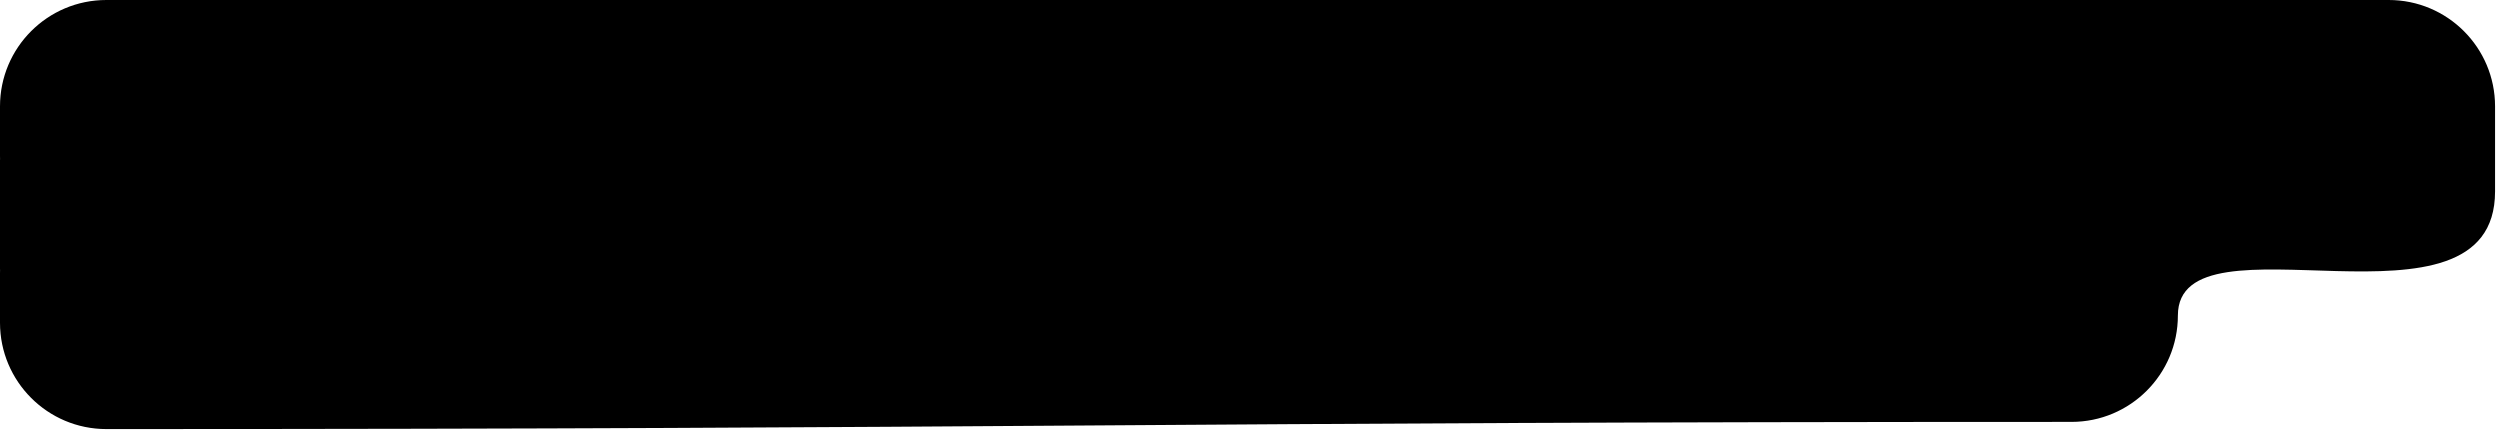 <?xml version="1.0" encoding="UTF-8"?> <svg xmlns="http://www.w3.org/2000/svg" width="468" height="81" viewBox="0 0 468 81" fill="none"><path d="M447.164 0C458.16 0 467.075 8.914 467.075 19.91V35.839C467.075 64.962 407.699 38.722 407.699 59.068C407.699 70.064 398.785 78.978 387.789 78.978C217.054 78.978 189.928 80.323 19.91 80.323C8.914 80.323 0 71.408 0 60.412V51.12C0 50.898 0.005 50.677 0.012 50.457H0L0 29.866H0.012C0.005 29.645 0 29.424 0 29.202V19.91C0 8.914 8.914 2.99308e-07 19.91 0L447.164 0Z" fill="black"></path></svg> 